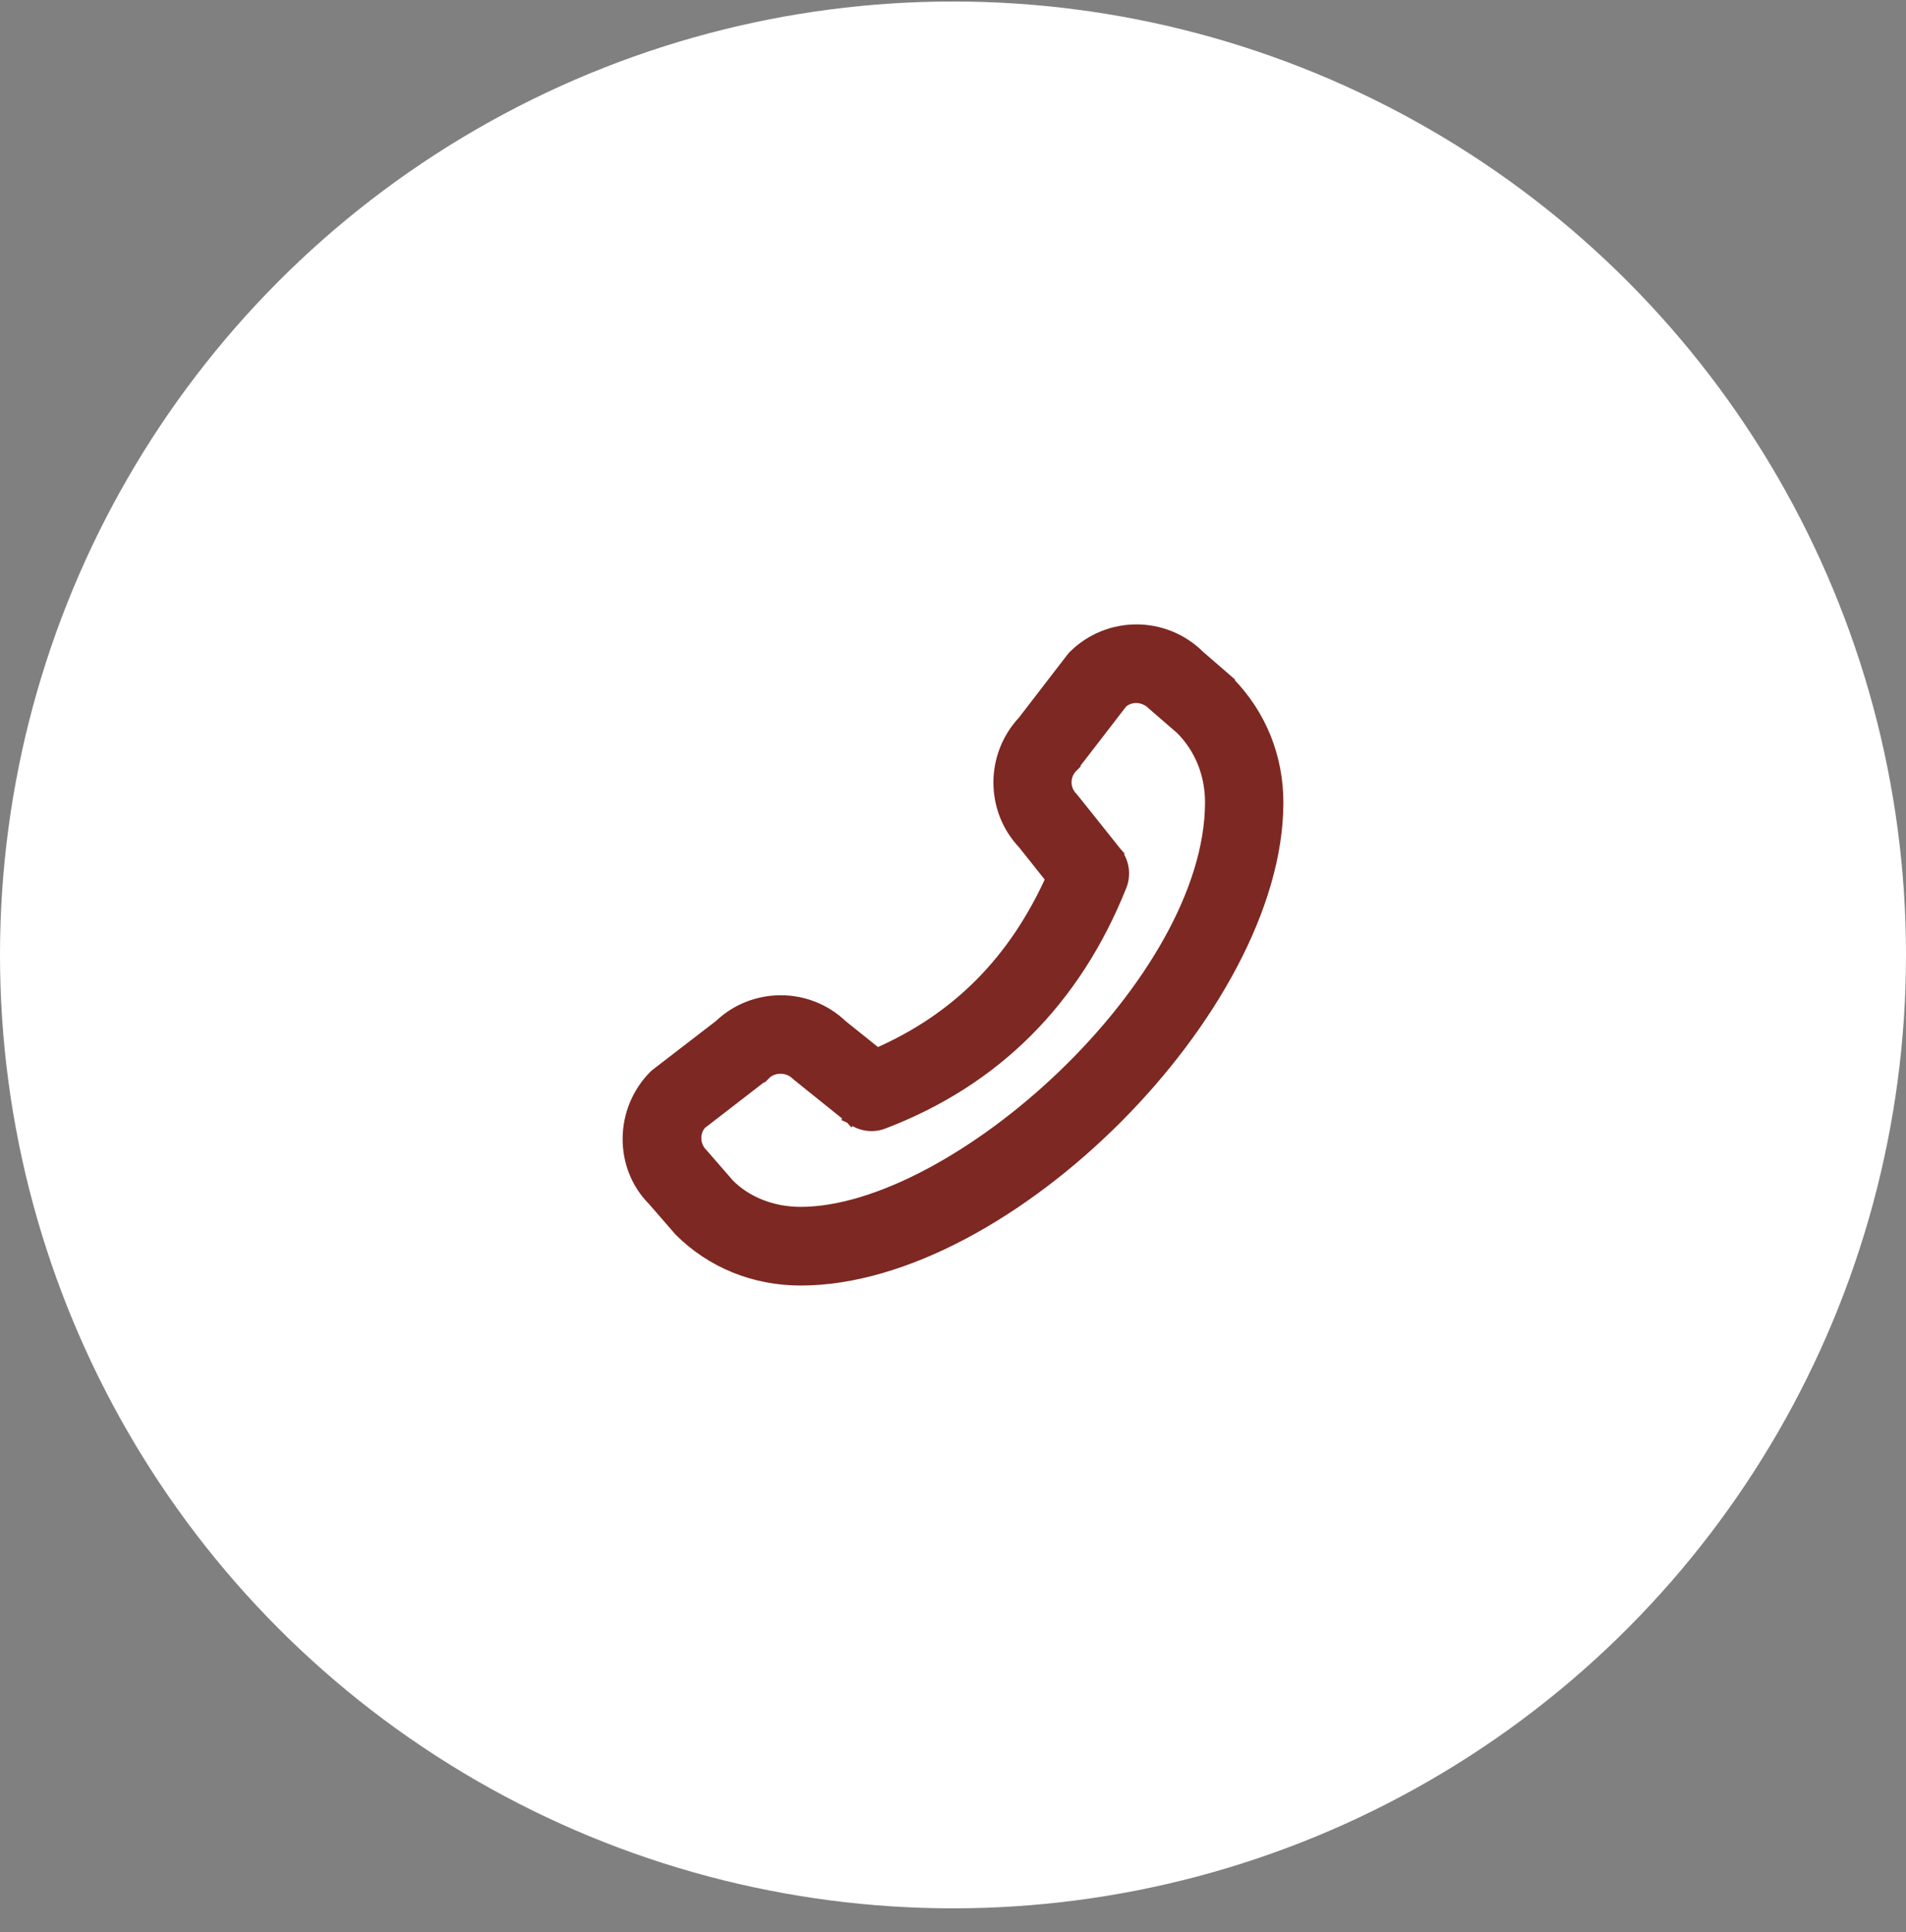 <svg width="75" height="76" viewBox="0 0 75 76" fill="none" xmlns="http://www.w3.org/2000/svg">
<rect x="0" y="0" width="75" height="76" fill="#808080" stroke="none"/>
<circle cx="37.5" cy="37.559" r="37.5" fill="white"/>
<path d="M50.25 31.566C50.25 29.796 49.594 28.137 48.344 26.859V26.838L48.258 26.763L47.171 25.821C45.812 24.47 43.618 24.472 42.262 25.828C42.255 25.834 42.25 25.84 42.249 25.841L42.244 25.848L42.236 25.858L42.215 25.883C42.199 25.904 42.176 25.933 42.148 25.969C42.092 26.041 42.014 26.142 41.922 26.262C41.736 26.502 41.493 26.818 41.25 27.134C41.007 27.45 40.765 27.765 40.584 28L40.365 28.285L40.304 28.365L40.29 28.383C39.024 29.727 39.023 31.834 40.292 33.167L41.399 34.56C39.922 37.831 37.666 40.096 34.51 41.473L33.116 40.356C31.782 39.076 29.664 39.075 28.33 40.354L28.313 40.367L28.233 40.428L27.948 40.647C27.712 40.828 27.398 41.07 27.082 41.313C26.766 41.556 26.449 41.799 26.209 41.985C26.089 42.077 25.988 42.155 25.916 42.211C25.881 42.239 25.852 42.262 25.831 42.278L25.805 42.298L25.795 42.307L25.789 42.312C25.788 42.313 25.782 42.318 25.775 42.325C24.422 43.678 24.415 45.873 25.717 47.182L26.753 48.373L26.758 48.38L26.764 48.386C28.011 49.632 29.689 50.313 31.503 50.313C35.578 50.313 40.262 47.623 43.912 43.971C47.562 40.32 50.25 35.635 50.25 31.566ZM27.619 45.41L27.614 45.403L27.608 45.397C27.279 45.069 27.259 44.533 27.56 44.185L27.57 44.178L27.649 44.117L27.931 43.9C28.165 43.719 28.477 43.479 28.79 43.237C29.103 42.996 29.418 42.753 29.655 42.569C29.774 42.477 29.875 42.399 29.946 42.344C29.982 42.316 30.01 42.293 30.031 42.277L30.056 42.257L30.067 42.248L30.073 42.243C30.074 42.242 30.08 42.237 30.086 42.23L29.91 42.054L30.086 42.23C30.415 41.902 31.008 41.899 31.349 42.233C31.363 42.246 31.385 42.264 31.394 42.271L31.467 42.33C31.527 42.379 31.612 42.448 31.712 42.529C31.913 42.69 32.178 42.903 32.441 43.114C32.705 43.326 32.968 43.537 33.164 43.694L33.402 43.885L33.469 43.938L33.486 43.952L33.491 43.956L33.492 43.957L33.492 43.957L33.492 43.957L33.648 43.762L33.492 43.957L33.494 43.958C33.852 44.24 34.33 44.32 34.759 44.151C39.138 42.48 42.282 39.344 44.087 34.835L44.088 34.834C44.255 34.409 44.191 33.919 43.895 33.546L43.894 33.545L43.699 33.701L43.894 33.545L43.894 33.545L43.894 33.545L43.893 33.544L43.89 33.539L43.876 33.522L43.822 33.455L43.632 33.216L43.053 32.49C42.842 32.226 42.631 31.961 42.471 31.761C42.39 31.661 42.323 31.577 42.275 31.517L42.218 31.446L42.201 31.425L42.194 31.417L42.19 31.413C42.19 31.412 42.185 31.406 42.178 31.399C41.828 31.049 41.828 30.489 42.178 30.139L42.001 29.962L42.178 30.139C42.183 30.134 42.187 30.129 42.189 30.127C42.19 30.126 42.191 30.125 42.191 30.125L42.196 30.119L42.204 30.109L42.224 30.083C42.241 30.063 42.263 30.034 42.291 29.998C42.347 29.927 42.424 29.827 42.517 29.708C42.701 29.47 42.943 29.156 43.185 28.843C43.426 28.529 43.667 28.217 43.847 27.983L44.065 27.701L44.125 27.622L44.133 27.613C44.477 27.315 45.013 27.317 45.397 27.702L45.403 27.708L45.41 27.714L46.497 28.656C47.246 29.408 47.667 30.435 47.667 31.555C47.667 35.078 45.182 39.12 41.876 42.301C40.229 43.885 38.391 45.243 36.582 46.203C34.771 47.166 33.006 47.719 31.503 47.719C30.379 47.719 29.354 47.306 28.656 46.602L27.619 45.41Z" fill="#7D2822" stroke="#7D2822" stroke-width="0.5"/>
</svg>

